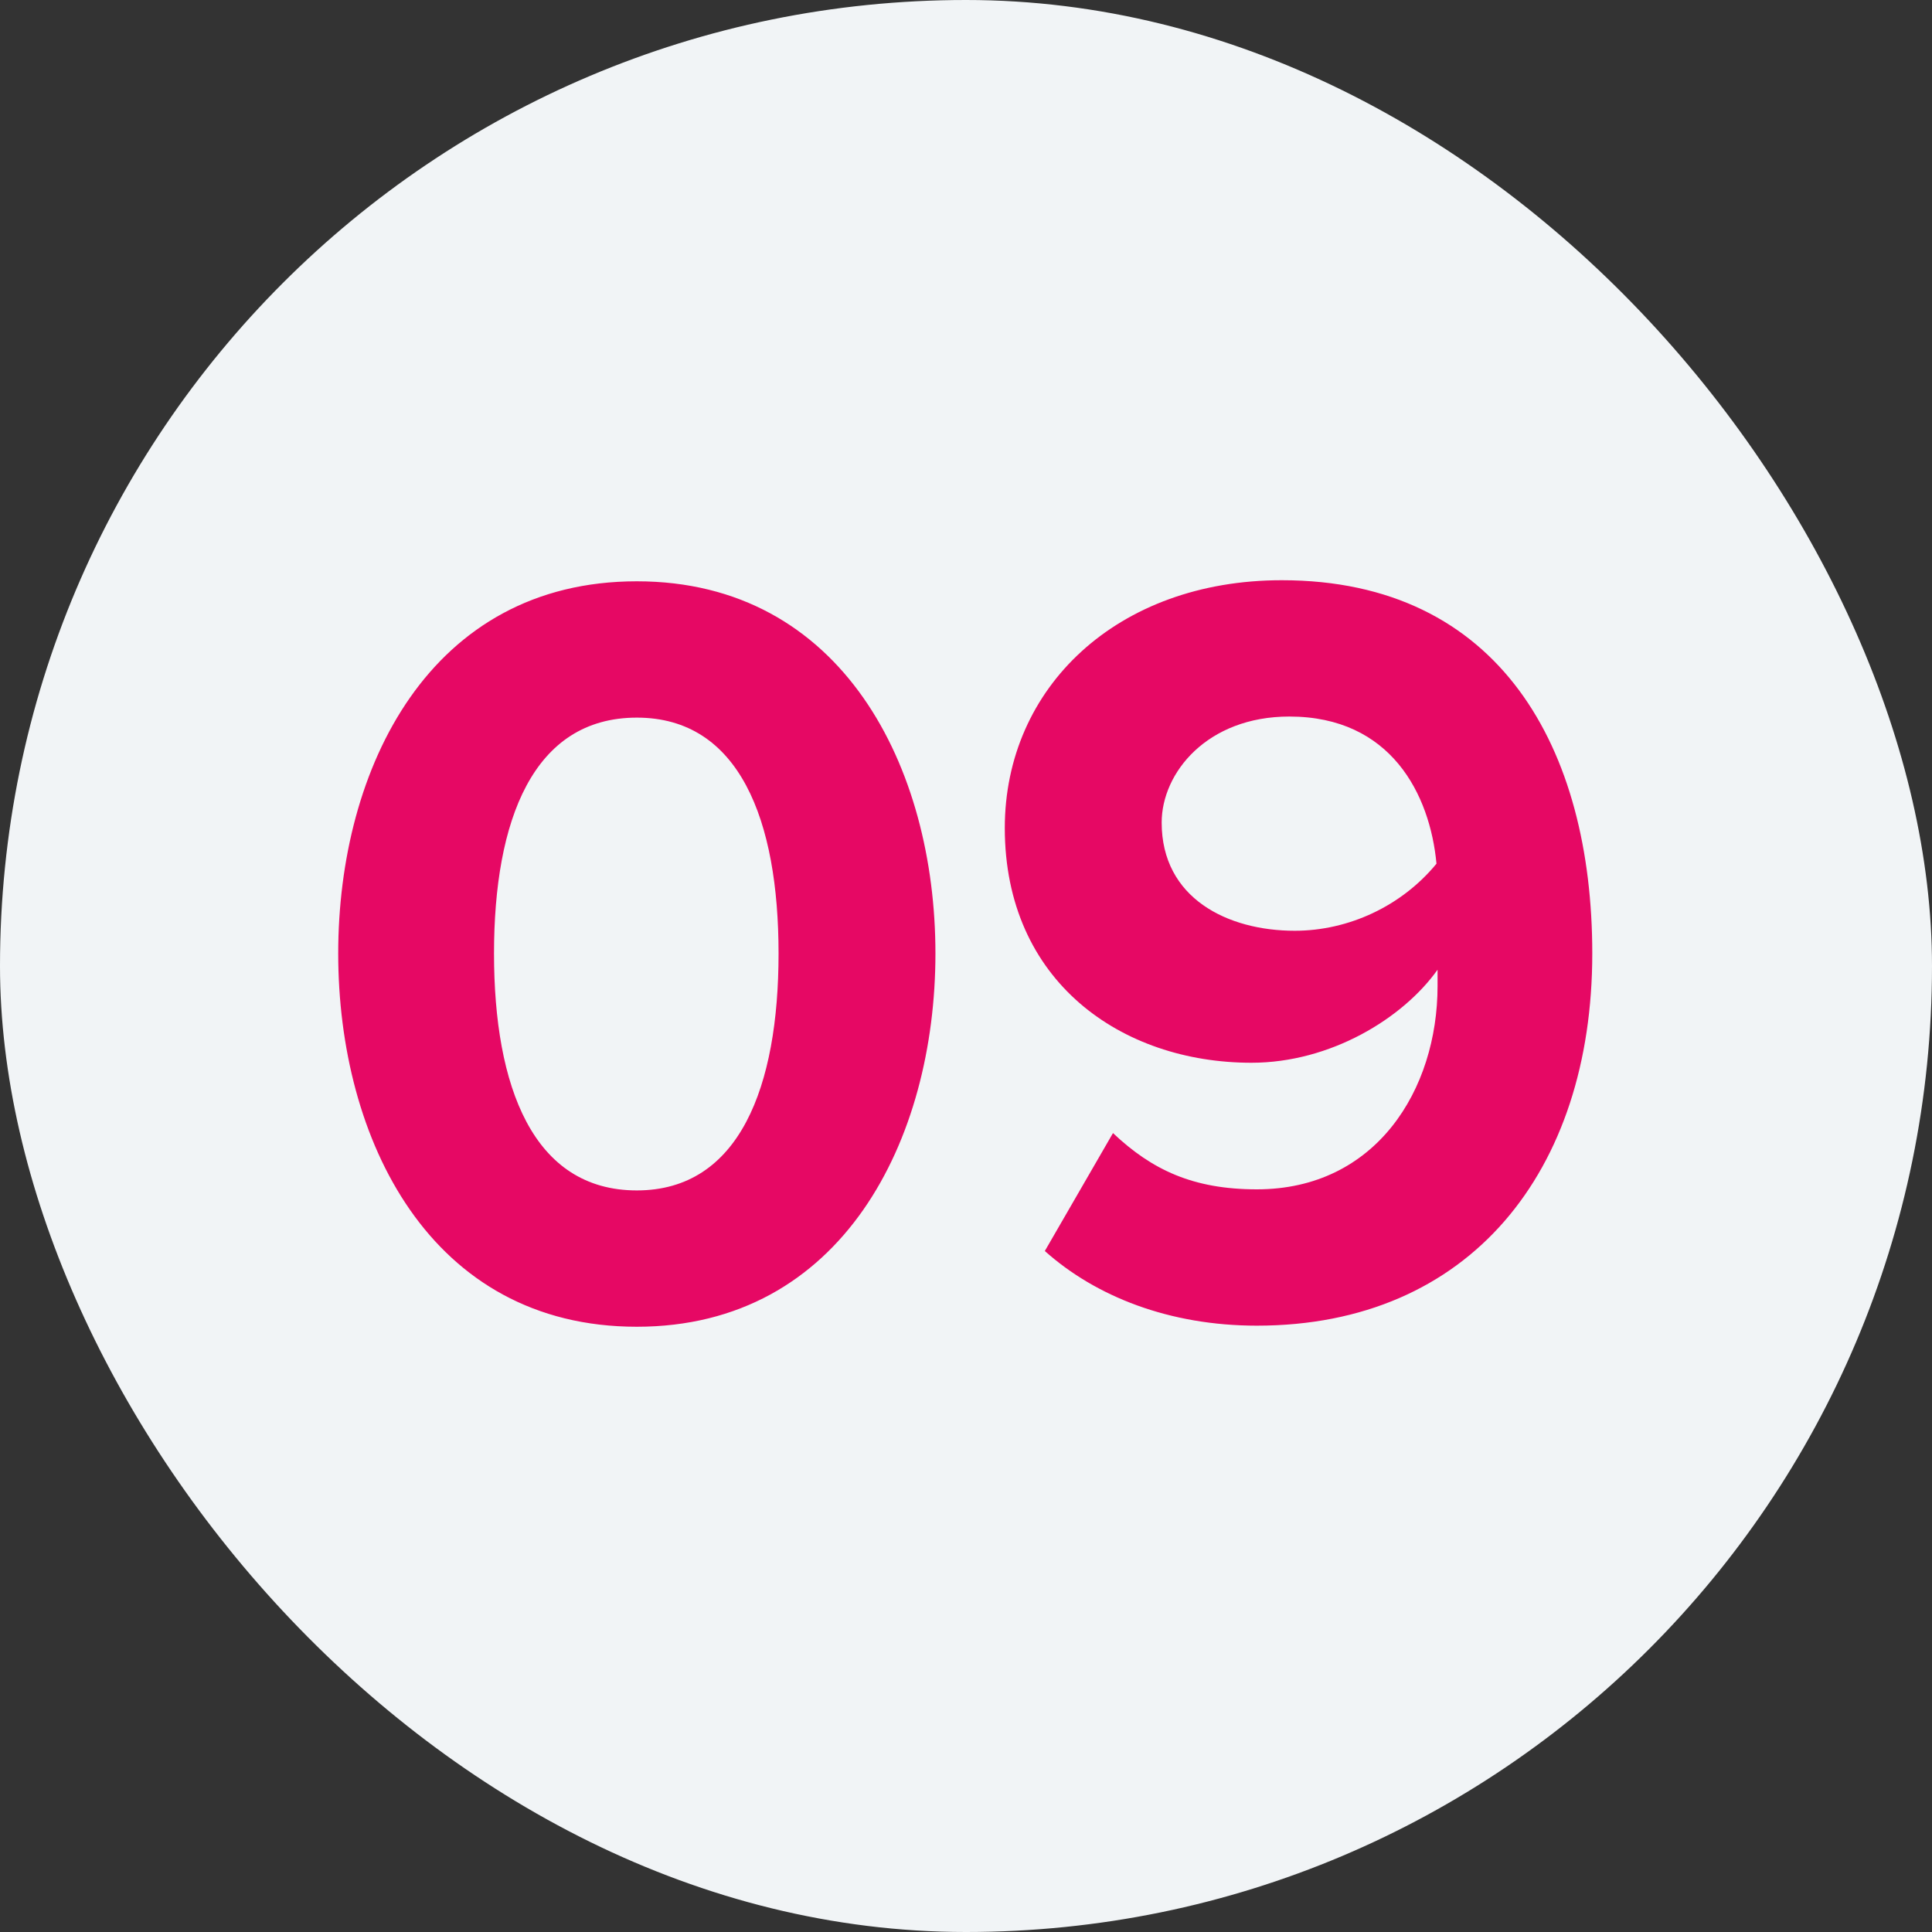 <svg xmlns="http://www.w3.org/2000/svg" width="50" height="50" viewBox="0 0 50 50" fill="none"><rect x="0" y="0" width="50" height="50" fill="#333333" stroke="none"/><rect width="50" height="50" rx="25" fill="#F1F4F6"></rect><path d="M16.481 34.336C11.133 34.336 8.753 29.492 8.753 24.676C8.753 19.86 11.133 15.044 16.481 15.044C21.801 15.044 24.209 19.86 24.209 24.676C24.209 29.492 21.801 34.336 16.481 34.336ZM16.481 30.808C19.141 30.808 20.149 28.12 20.149 24.676C20.149 21.232 19.141 18.572 16.481 18.572C13.793 18.572 12.785 21.232 12.785 24.676C12.785 28.12 13.793 30.808 16.481 30.808ZM32.528 34.308C30.26 34.308 28.356 33.552 27.04 32.376L28.804 29.324C29.812 30.276 30.876 30.78 32.528 30.78C35.608 30.78 37.204 28.204 37.204 25.516C37.204 25.376 37.204 25.236 37.204 25.096C36.308 26.356 34.432 27.504 32.388 27.504C29.028 27.504 26.004 25.404 26.004 21.428C26.004 17.788 28.916 15.016 33.172 15.016C38.828 15.016 41.208 19.384 41.208 24.676C41.208 30.304 38.044 34.308 32.528 34.308ZM33.508 24.088C34.908 24.088 36.28 23.444 37.176 22.352C37.008 20.56 36 18.544 33.368 18.544C31.24 18.544 30.064 20 30.064 21.288C30.064 23.248 31.772 24.088 33.508 24.088Z" fill="#E60864"></path></svg>